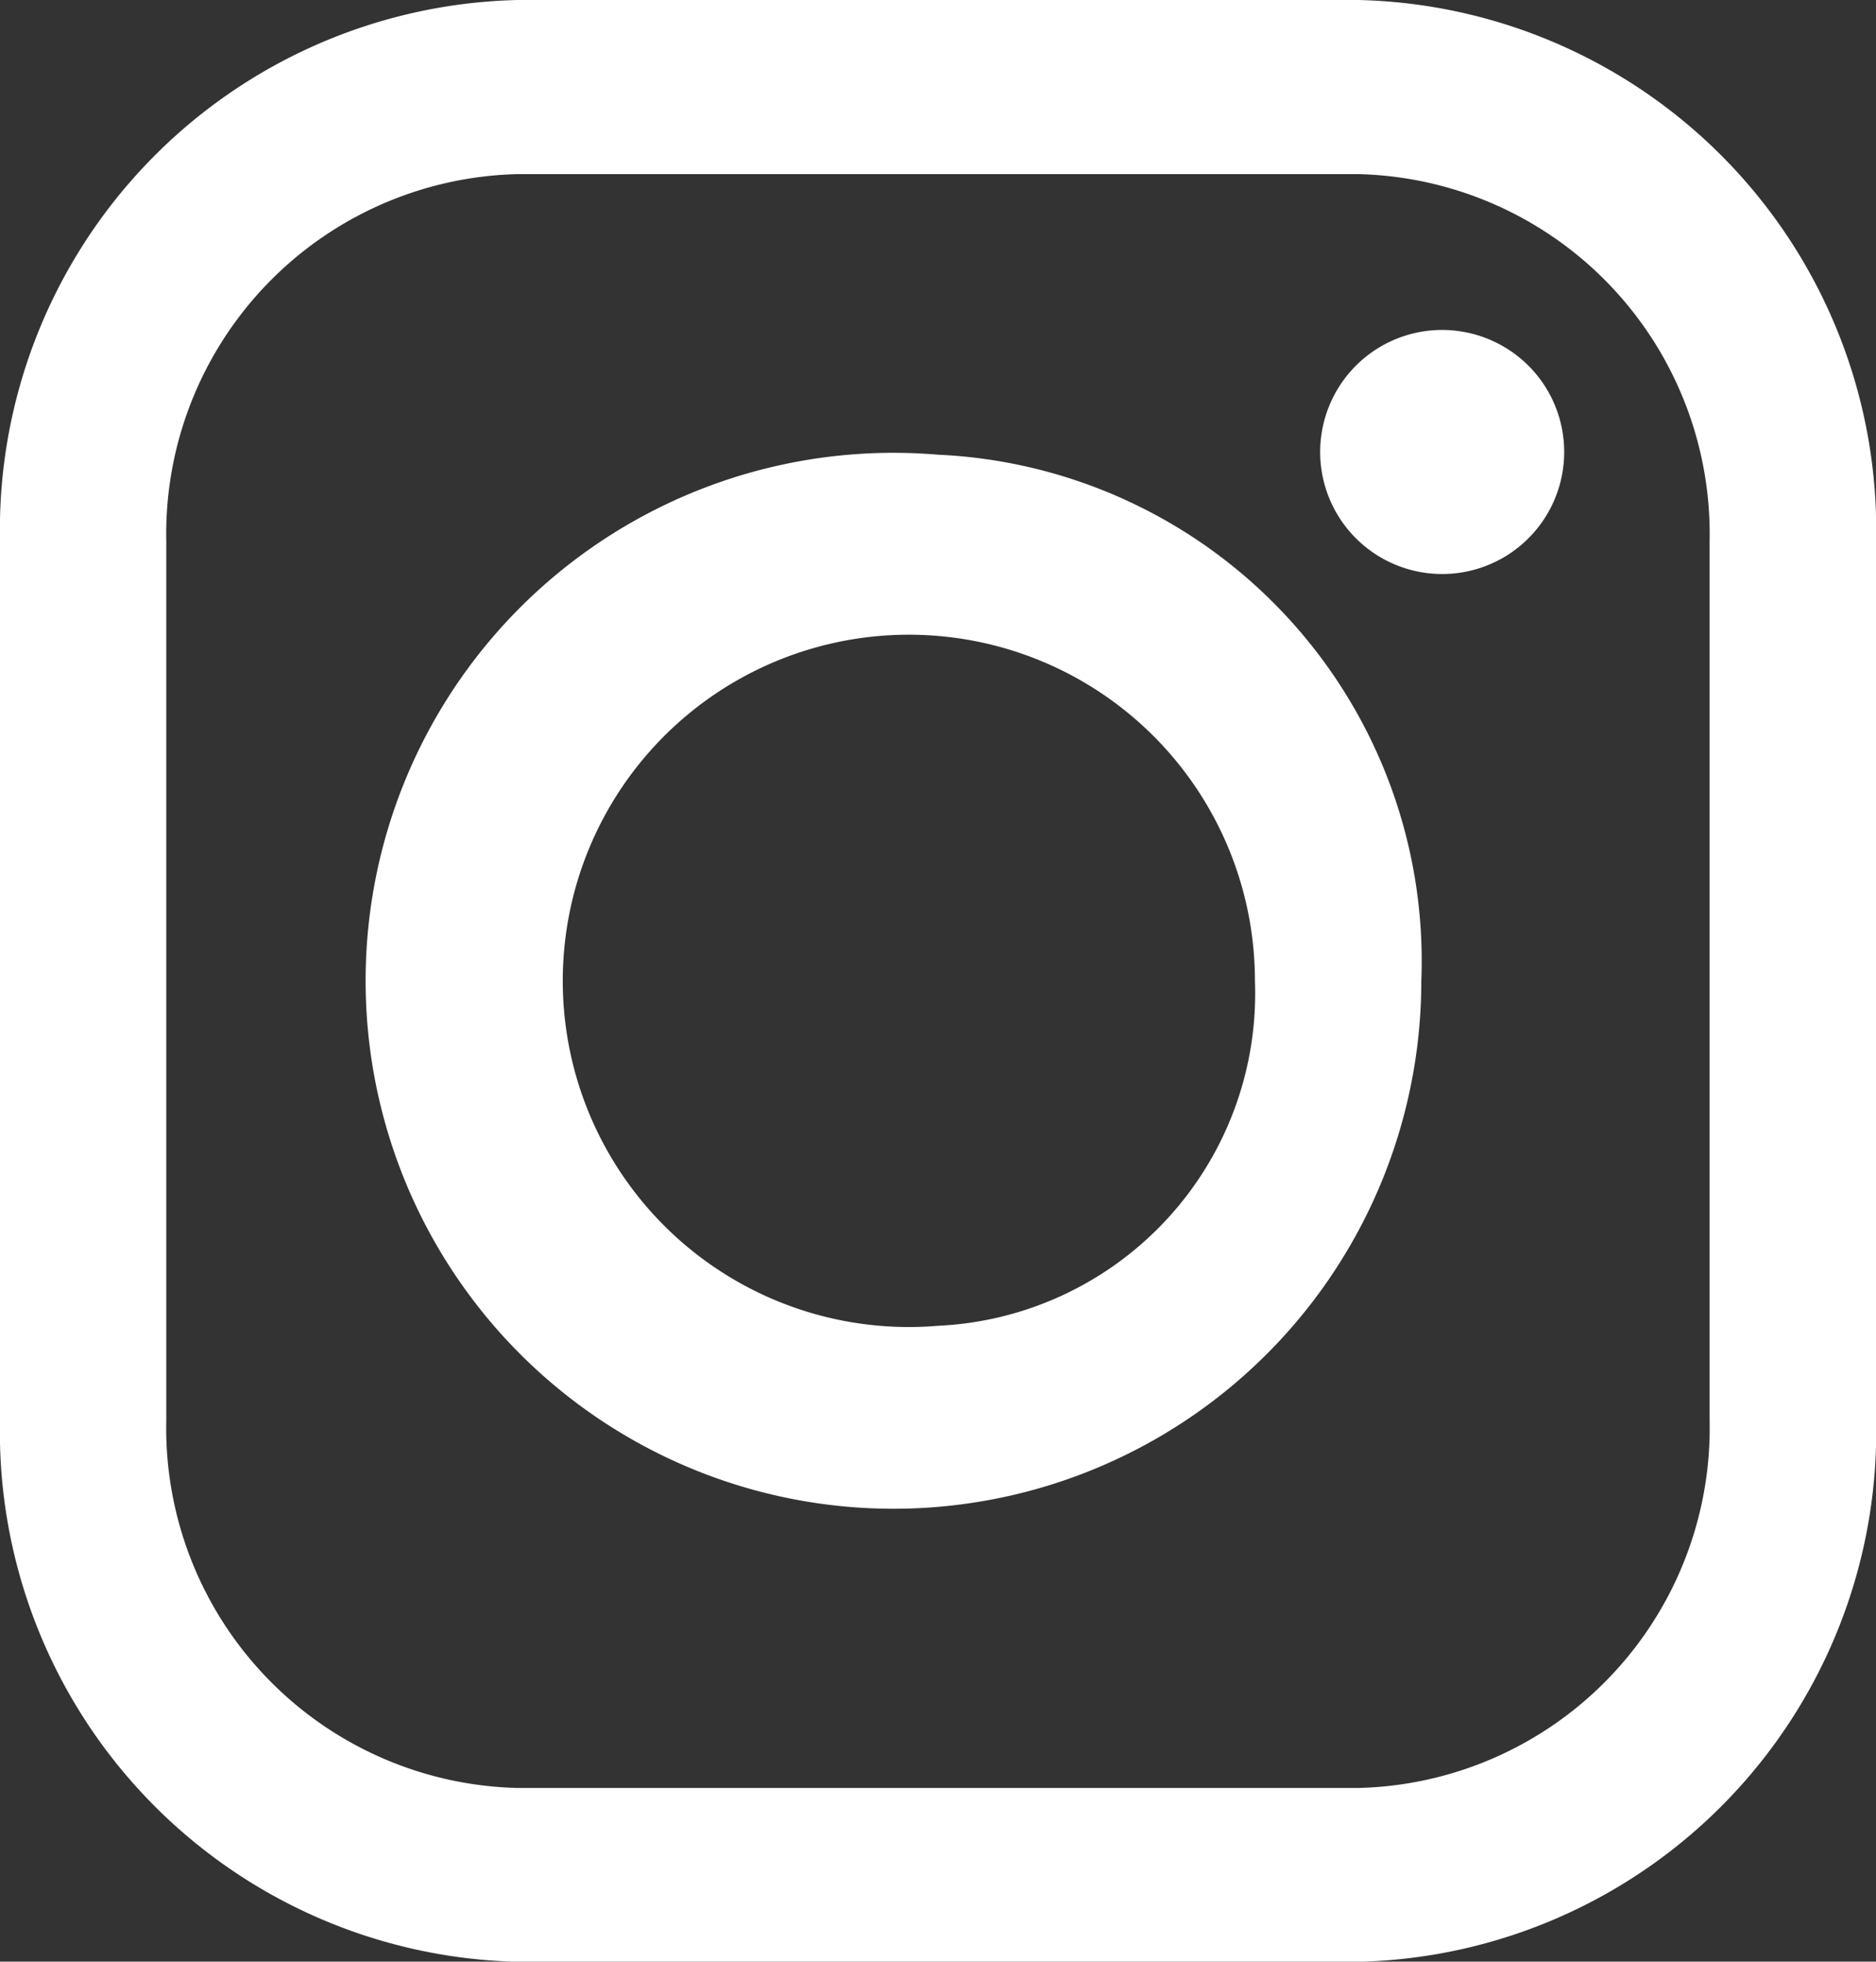 <svg id="instagram-logo-svgrepo-com" xmlns="http://www.w3.org/2000/svg" width="18.051" height="18.871" viewBox="0 0 18.051 18.871">
  <rect x="0" y="0" width="18.051" height="18.871" fill="#333333" stroke="none"/>
  <path id="Path_28424" data-name="Path 28424" d="M13.07,0H4.981A5.1,5.1,0,0,0,0,5.208v8.456a5.1,5.1,0,0,0,4.981,5.208H13.07a5.1,5.1,0,0,0,4.982-5.208V5.208A5.1,5.1,0,0,0,13.07,0Zm3.38,13.663A3.463,3.463,0,0,1,13.07,17.2H4.981A3.463,3.463,0,0,1,1.6,13.663V5.208a3.463,3.463,0,0,1,3.38-3.533H13.07a3.463,3.463,0,0,1,3.38,3.533v8.456Z" fill="#fff"/>
  <path id="Path_28425" data-name="Path 28425" d="M45.619,40.97a5.079,5.079,0,1,0,4.651,5.061A4.875,4.875,0,0,0,45.619,40.97Zm0,8.38a3.33,3.33,0,1,1,3.05-3.318A3.2,3.2,0,0,1,45.619,49.35Z" transform="translate(-36.594 -36.596)" fill="#fff"/>
  <path id="Path_28426" data-name="Path 28426" d="M120.1,28.251a1.174,1.174,0,1,0,.831.344A1.179,1.179,0,0,0,120.1,28.251Z" transform="translate(-106.224 -25.077)" fill="#fff"/>
</svg>

